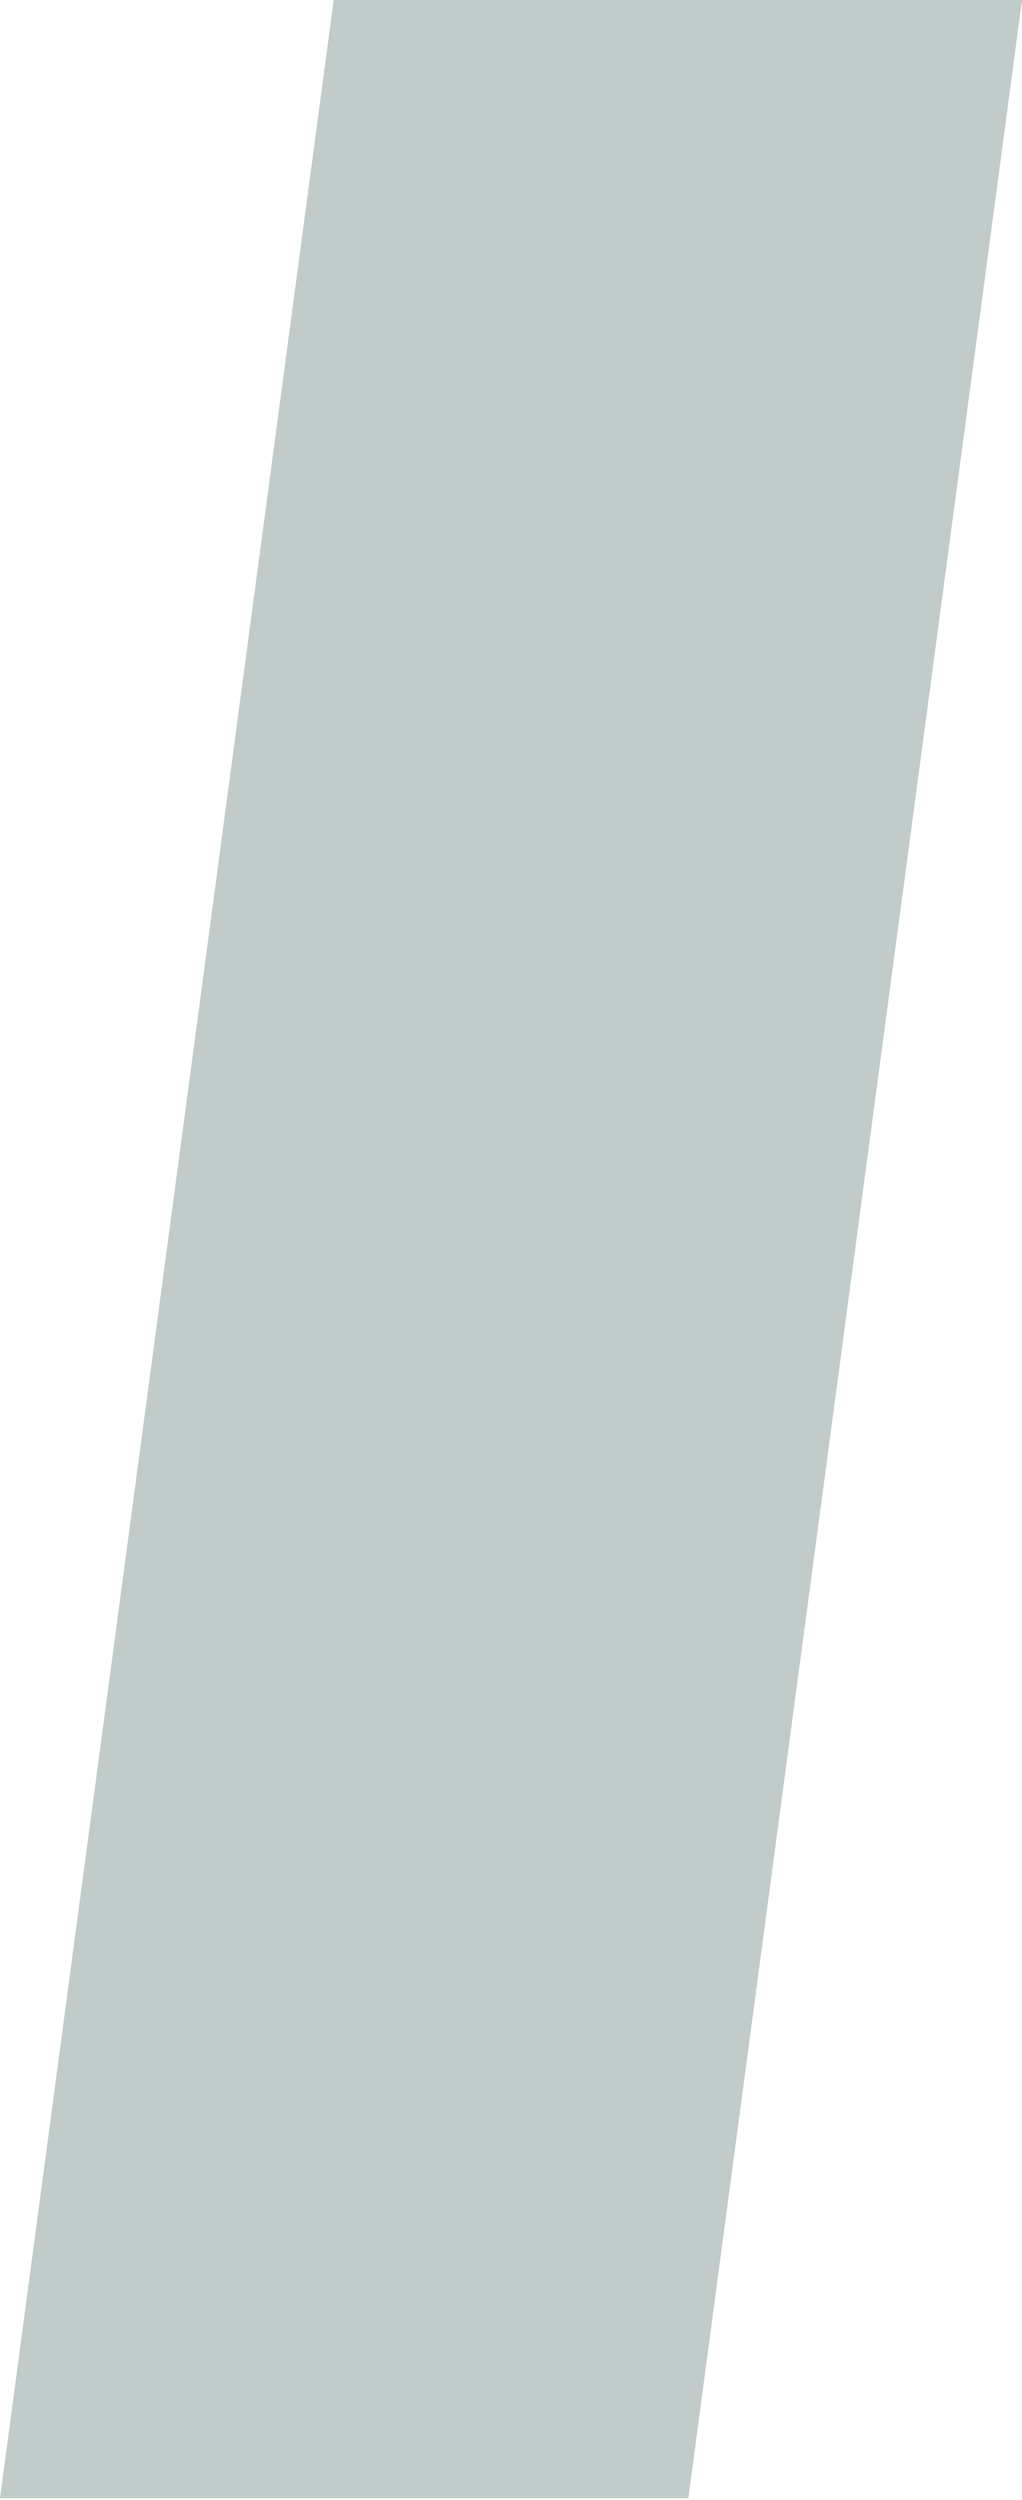 <?xml version="1.0" encoding="UTF-8"?> <svg xmlns="http://www.w3.org/2000/svg" width="74" height="181" viewBox="0 0 74 181" fill="none"> <path d="M24.161 0H74.001L49.84 180.881H0L24.161 0Z" fill="#C1CBC9"></path> </svg> 